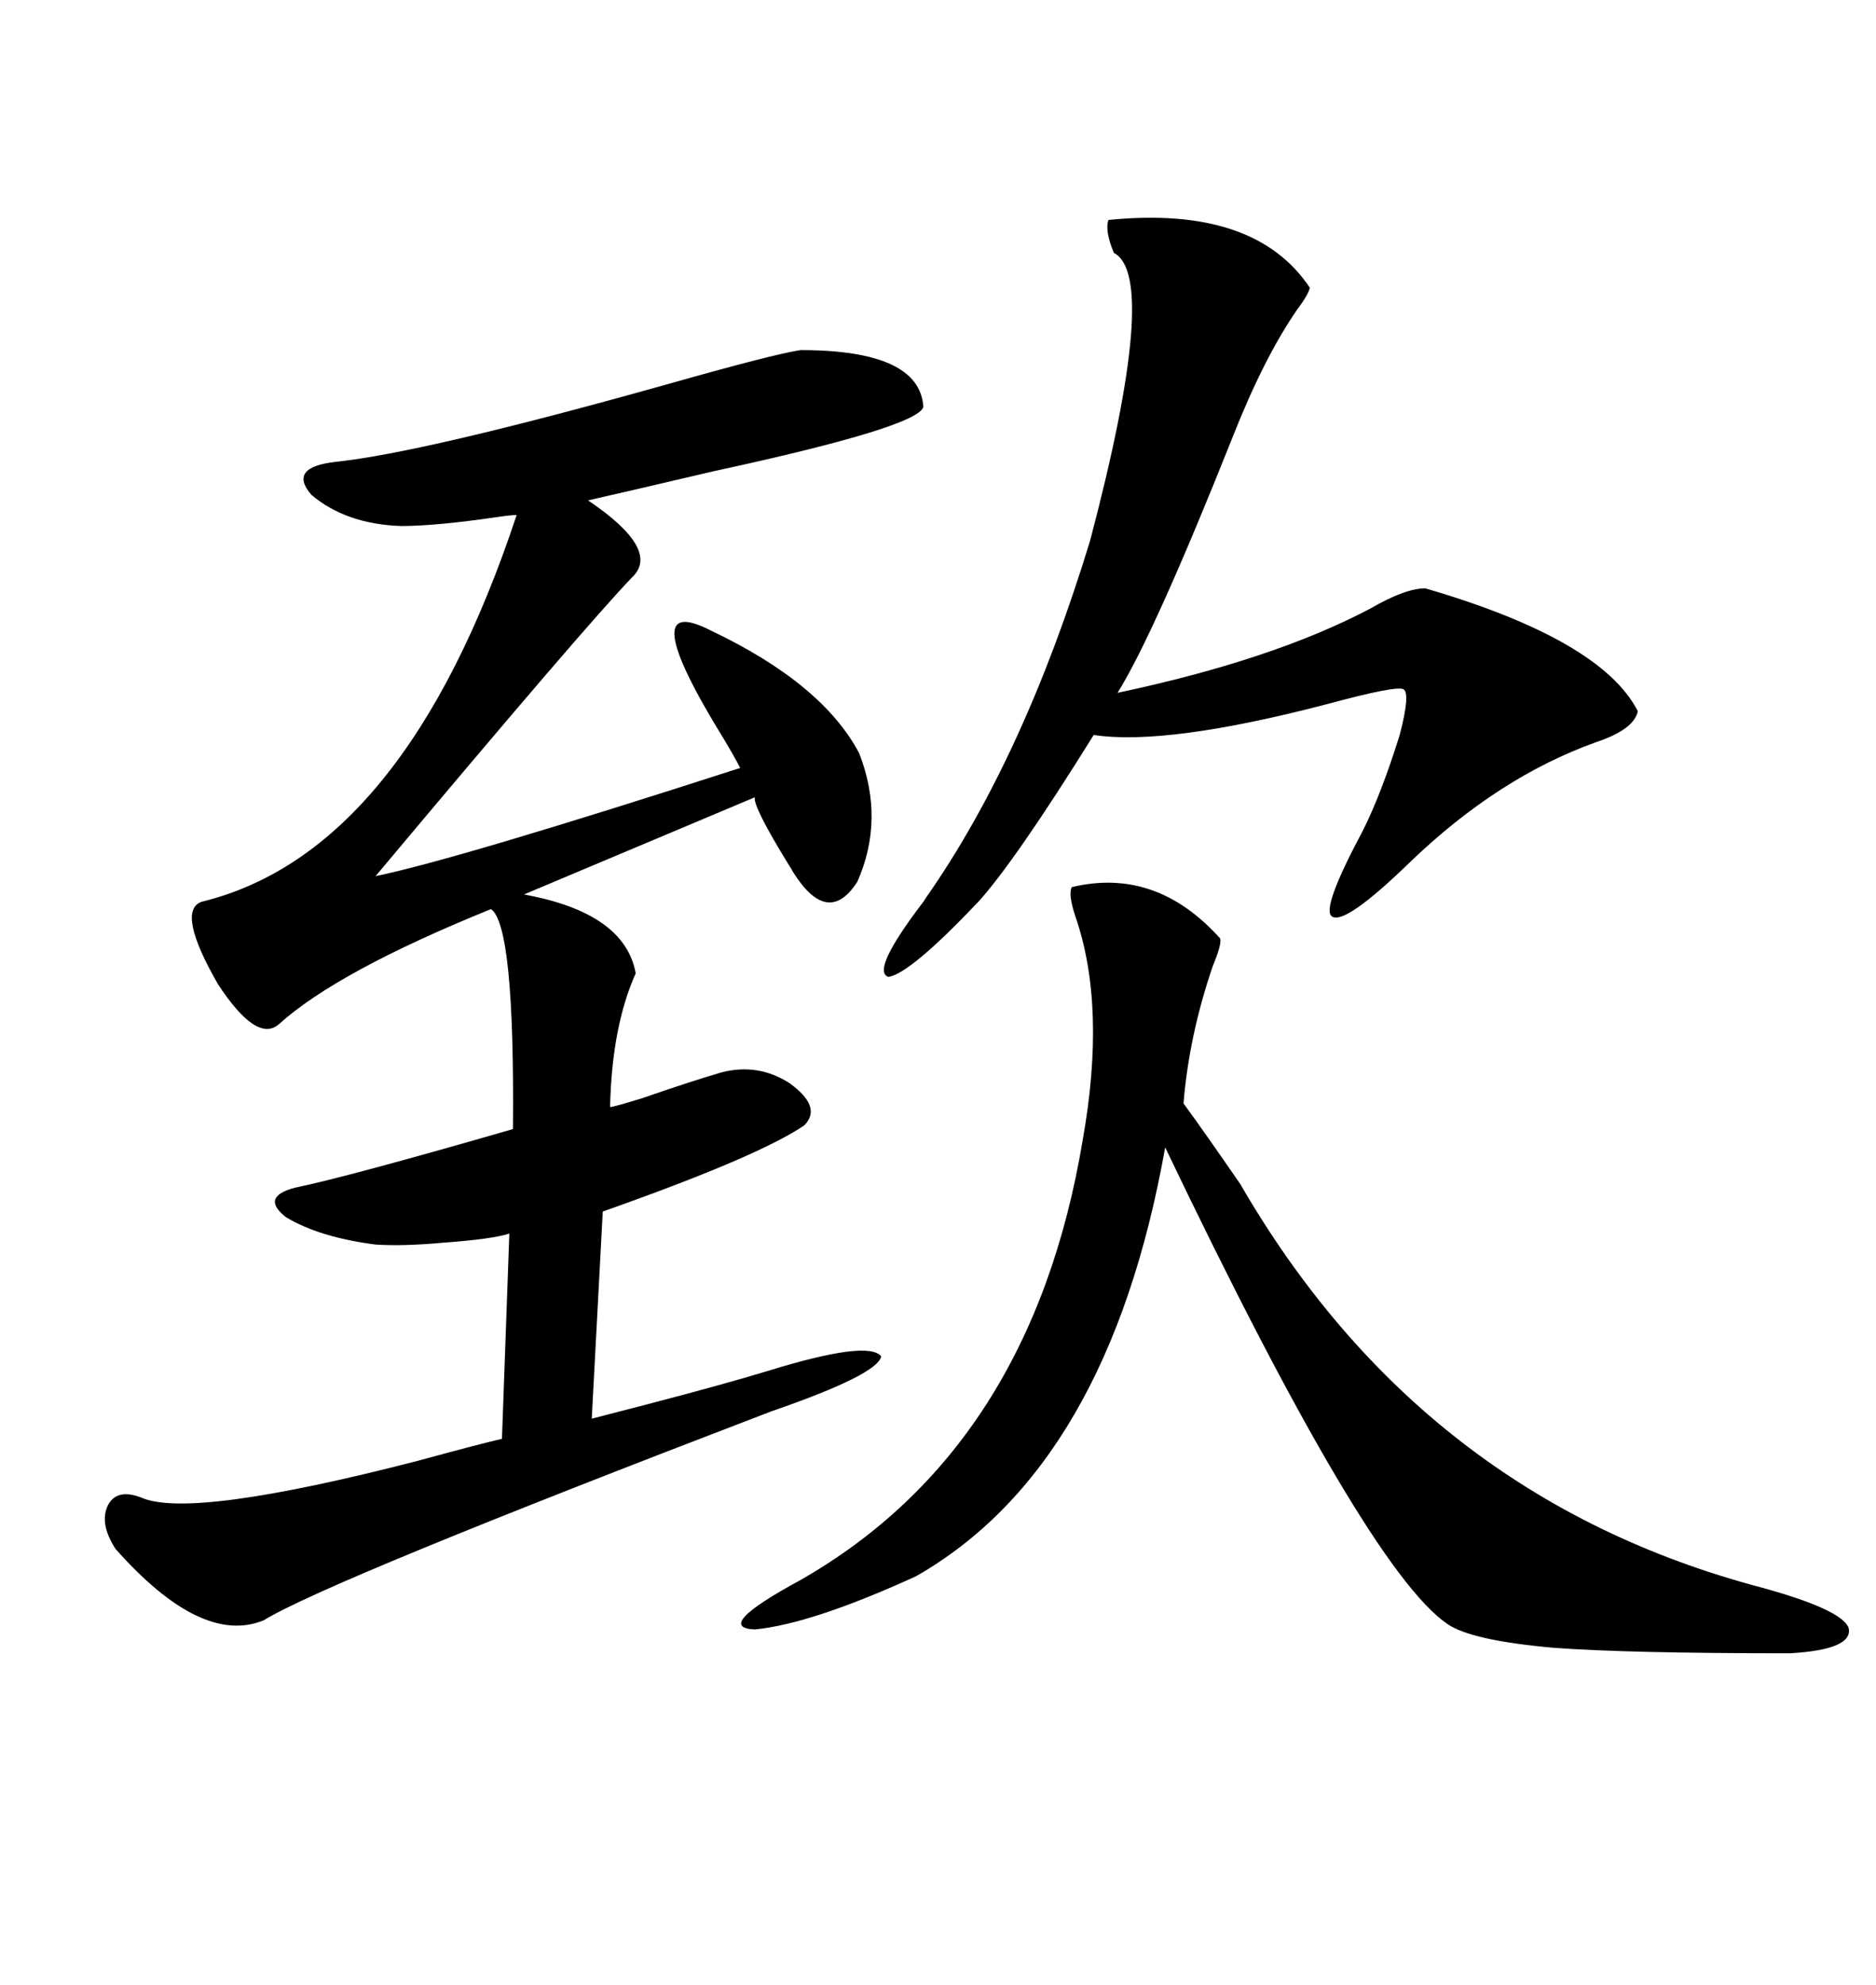 <svg xmlns="http://www.w3.org/2000/svg" xmlns:xlink="http://www.w3.org/1999/xlink" width="300" height="317.285"><path d="M128.03 55.96L128.03 55.96Q147.07 55.96 147.66 65.04L147.66 65.04Q146.78 68.26 114.26 75.29L114.26 75.29Q100.49 78.52 94.04 79.98L94.04 79.98Q105.76 87.89 101.07 92.29L101.07 92.29Q93.46 100.20 60.06 140.04L60.06 140.04Q72.95 137.40 118.36 122.75L118.36 122.75Q117.48 121.00 115.72 118.07L115.72 118.07Q101.07 94.34 113.67 100.78L113.67 100.78Q131.54 109.28 137.40 120.41L137.40 120.41Q141.50 130.96 137.11 140.92L137.11 140.92Q132.42 148.24 126.86 139.45L126.86 139.45Q126.56 138.87 125.98 137.99L125.98 137.99Q120.41 128.91 120.70 127.44L120.70 127.44L83.79 142.97Q99.90 145.90 101.66 155.57L101.66 155.57Q97.85 164.06 97.56 176.95L97.56 176.95Q98.14 176.95 102.83 175.49L102.83 175.49Q110.45 172.85 115.43 171.39L115.43 171.39Q121.29 169.92 126.27 173.14L126.27 173.14Q131.54 176.95 128.61 179.88L128.61 179.88Q121.29 184.86 96.39 193.65L96.39 193.65L94.63 226.76Q96.97 226.17 103.71 224.41L103.71 224.41Q116.02 221.19 122.75 219.14L122.75 219.14Q138.87 214.16 140.92 216.80L140.92 216.80Q140.33 219.73 123.34 225.59L123.34 225.59Q52.15 252.83 42.19 258.98L42.19 258.98Q32.23 263.09 18.46 247.56L18.46 247.56Q15.82 243.46 17.29 240.53L17.29 240.53Q18.75 237.89 22.56 239.36L22.56 239.36Q30.47 242.87 66.80 233.50L66.80 233.50Q76.46 230.86 80.27 229.98L80.27 229.98L81.45 197.17Q78.81 198.05 70.90 198.63L70.90 198.63Q64.45 199.22 60.06 198.93L60.06 198.93Q50.98 197.75 45.70 194.53L45.70 194.53Q41.60 191.31 47.17 189.84L47.17 189.84Q55.66 188.09 82.03 180.47L82.03 180.47Q82.32 147.95 78.52 145.31L78.52 145.31Q53.91 155.27 44.53 163.77L44.53 163.77Q41.02 166.70 34.86 157.32L34.86 157.32Q28.13 145.61 32.23 144.14L32.23 144.14Q64.75 136.23 82.62 82.32L82.62 82.32Q81.74 82.32 79.69 82.62L79.69 82.62Q69.73 84.08 64.16 84.08L64.16 84.08Q55.37 83.79 49.80 79.10L49.80 79.10Q46.00 74.71 53.61 73.83L53.61 73.83Q67.68 72.36 106.35 61.52L106.35 61.52Q123.93 56.54 128.03 55.96ZM171.39 141.80L171.39 141.80Q184.86 138.57 195.12 150L195.12 150Q195.41 150.88 193.95 154.39L193.95 154.39Q190.14 165.53 189.26 176.37L189.26 176.37Q192.48 180.76 198.34 189.26L198.34 189.26Q227.34 239.36 281.54 253.71L281.54 253.71Q294.43 257.23 295.61 260.16L295.61 260.16Q296.48 263.67 286.23 264.26L286.23 264.26Q260.16 264.26 248.44 263.38L248.44 263.38Q235.25 262.21 231.45 259.57L231.45 259.57Q218.55 250.78 186.33 183.40L186.33 183.40Q177.25 234.38 146.48 251.95L146.48 251.95Q129.79 259.57 120.70 260.45L120.70 260.45Q113.96 260.16 128.03 252.54L128.03 252.54Q164.94 231.45 173.14 182.23L173.14 182.23Q176.95 160.84 171.97 146.48L171.97 146.48Q170.80 142.97 171.39 141.80ZM177.25 35.16L177.25 35.16Q200.68 32.81 209.47 46.00L209.47 46.00Q209.18 47.17 207.42 49.51L207.42 49.51Q202.15 57.13 197.17 69.73L197.17 69.73Q184.57 101.37 178.71 110.74L178.71 110.74Q203.61 105.47 219.14 97.27L219.14 97.27Q224.71 94.04 227.93 94.04L227.93 94.04Q256.05 102.25 261.91 113.67L261.91 113.67Q261.33 116.60 255.18 118.65L255.18 118.65Q239.65 124.22 225.59 137.70L225.59 137.70Q215.04 147.95 212.99 146.48L212.99 146.48Q211.23 145.31 217.97 132.71L217.97 132.71Q220.90 126.86 223.83 117.48L223.83 117.48Q225.59 110.74 224.41 110.16L224.41 110.16Q223.24 109.57 212.40 112.50L212.40 112.50Q186.62 119.24 174.90 117.48L174.90 117.48Q162.30 137.70 156.45 144.14L156.45 144.14Q145.61 155.57 142.09 156.15L142.09 156.15Q139.16 155.27 147.66 144.14L147.66 144.14Q147.66 144.14 148.24 143.26L148.24 143.26Q163.77 121.00 174.32 86.43L174.32 86.43Q185.45 44.24 178.13 40.43L178.13 40.43Q176.66 36.91 177.25 35.16Z"/></svg>
